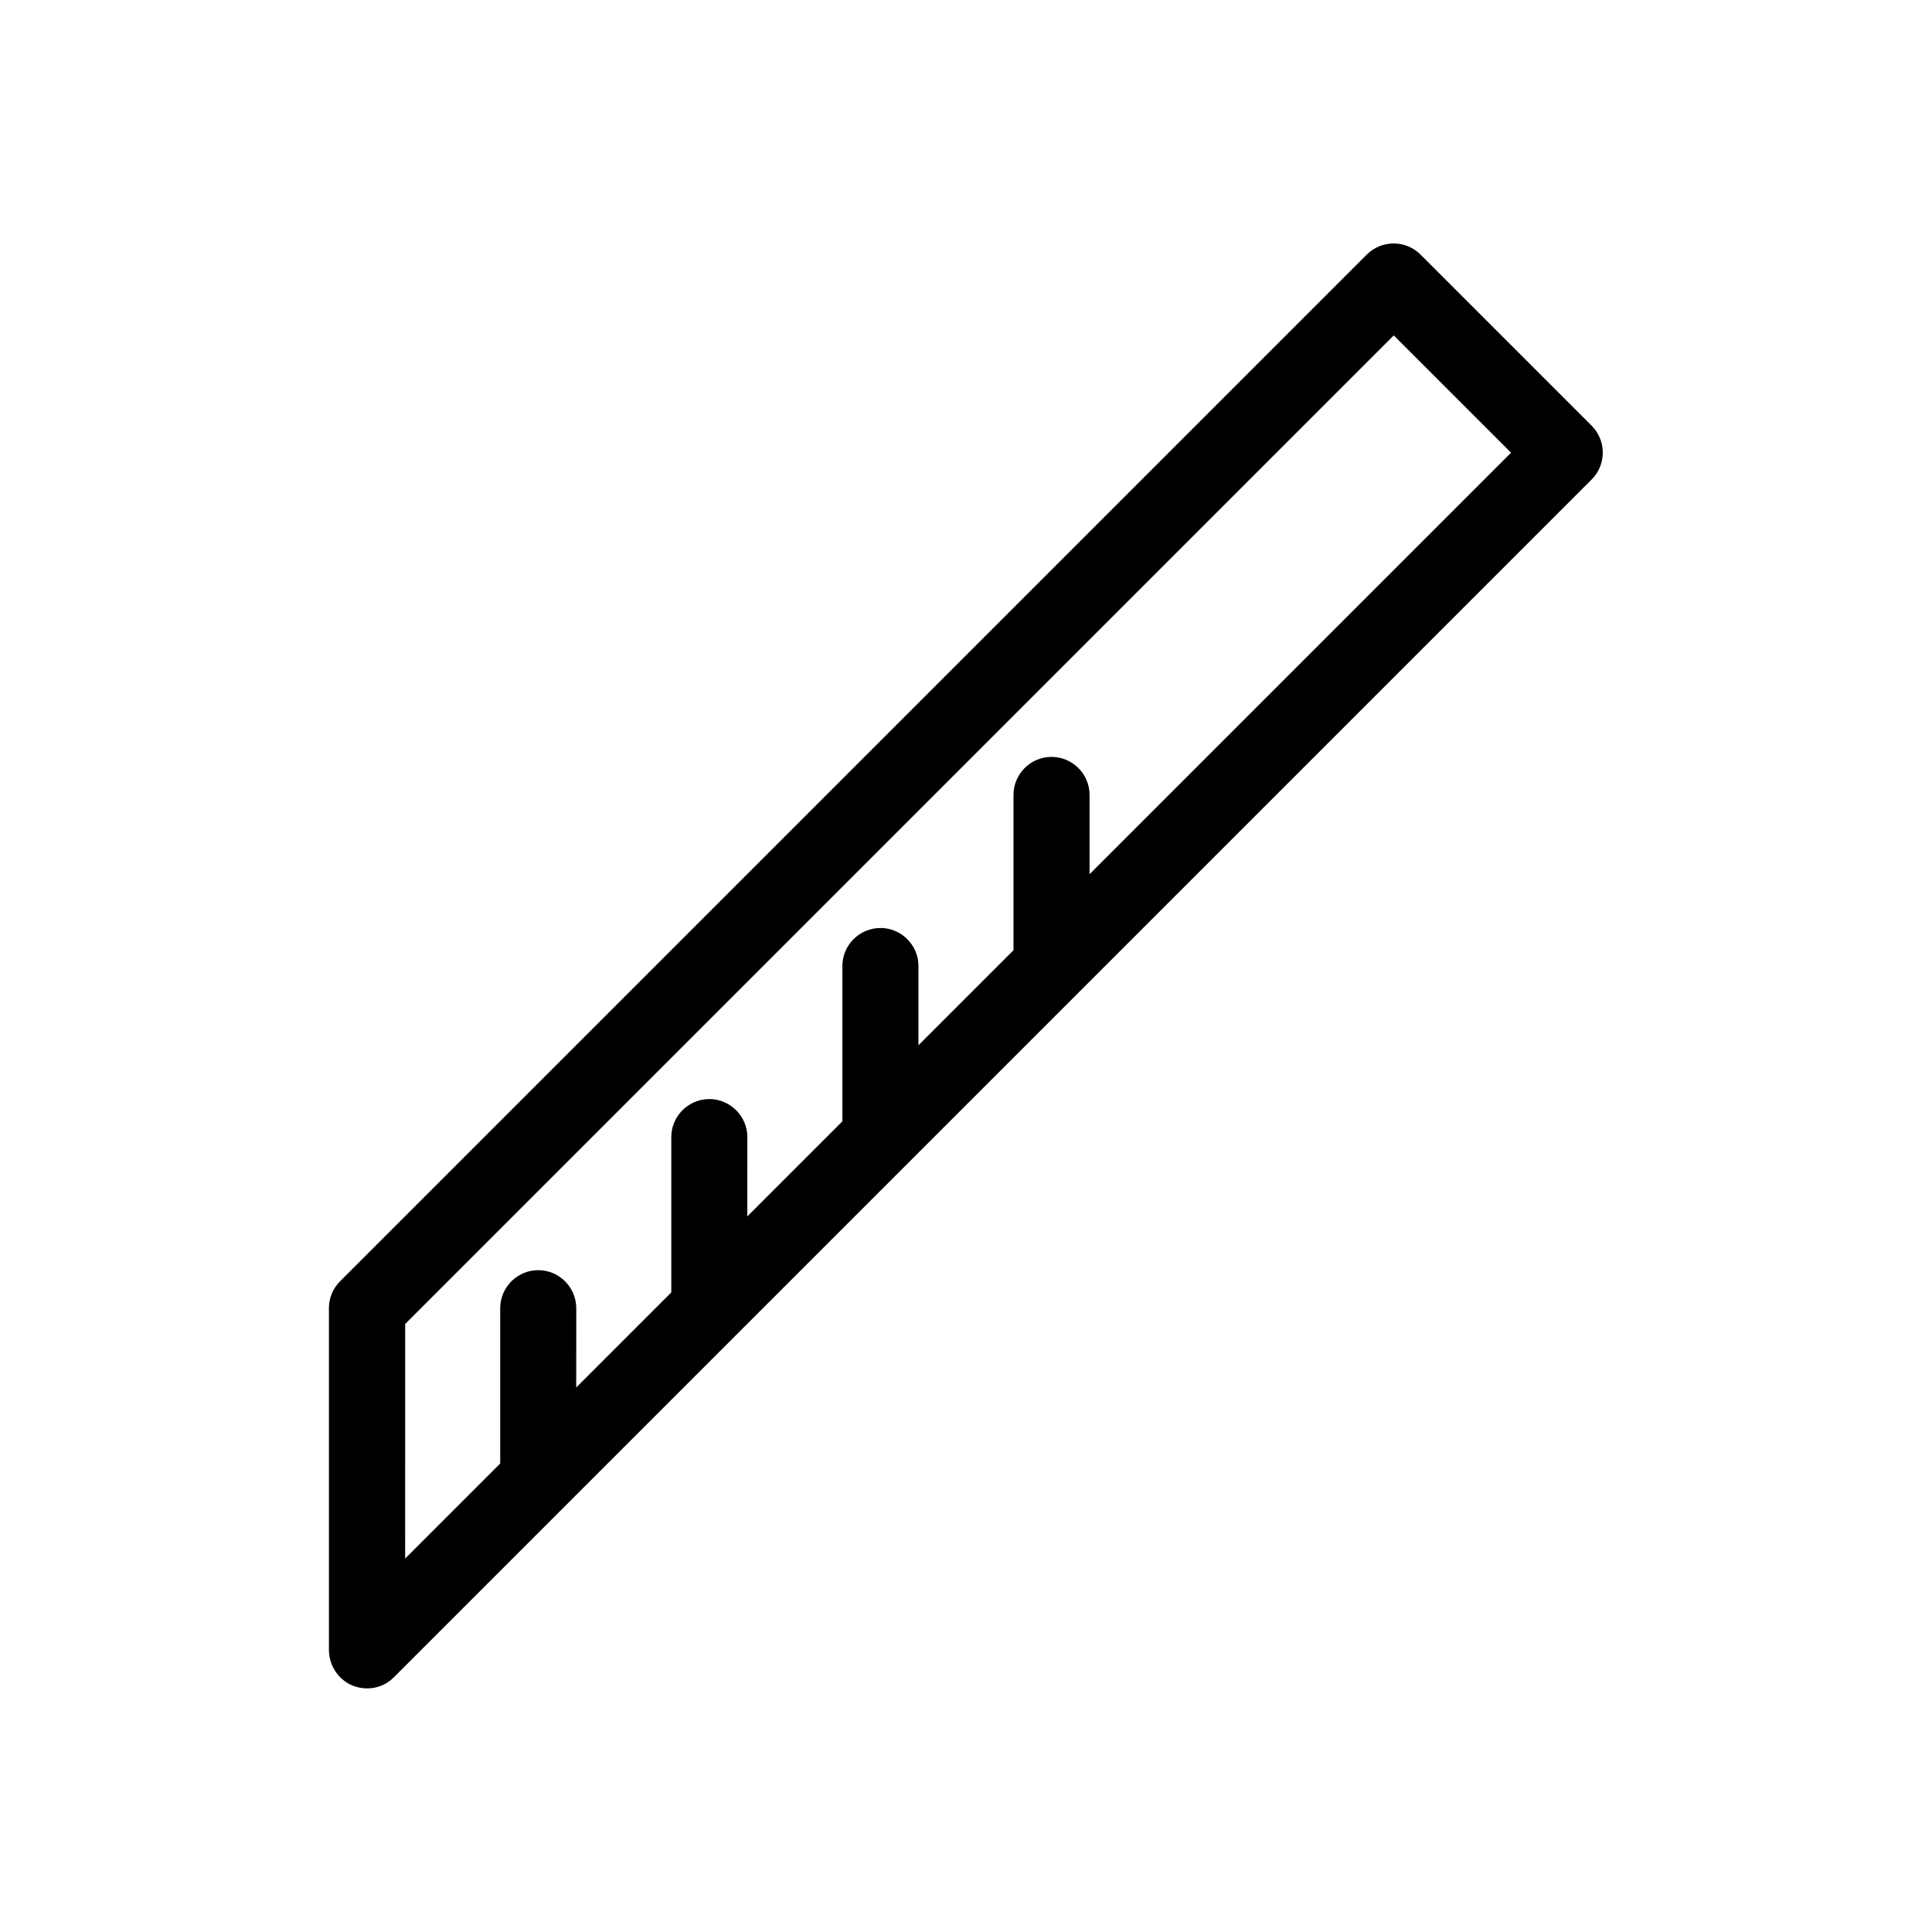 <?xml version="1.0" encoding="UTF-8"?>
<!-- Uploaded to: SVG Repo, www.svgrepo.com, Generator: SVG Repo Mixer Tools -->
<svg fill="#000000" width="800px" height="800px" version="1.1" viewBox="144 144 512 512" xmlns="http://www.w3.org/2000/svg">
 <path d="m237.42 590.69c1.258 0.504 2.57 0.754 3.879 0.754 2.621 0 5.188-1.008 7.106-2.973l317.4-317.4c3.93-3.93 3.93-10.328 0-14.258l-45.344-45.344c-3.93-3.93-10.328-3.93-14.258 0l-272.06 272.06c-1.914 1.914-2.973 4.434-2.973 7.106v90.688c0.051 4.129 2.519 7.809 6.246 9.371zm13.957-95.824 261.98-261.98 31.086 31.082-111.7 111.7v-21.008c0-5.543-4.535-10.078-10.078-10.078s-10.078 4.535-10.078 10.078v41.16l-25.191 25.191 0.004-21.008c0-5.543-4.535-10.078-10.078-10.078s-10.078 4.535-10.078 10.078v41.16l-25.191 25.191 0.004-21.012c0-5.543-4.535-10.078-10.078-10.078s-10.078 4.535-10.078 10.078v41.16l-25.191 25.191 0.008-21.008c0-5.543-4.535-10.078-10.078-10.078s-10.078 4.535-10.078 10.078v41.16l-25.191 25.191z"/>
</svg>